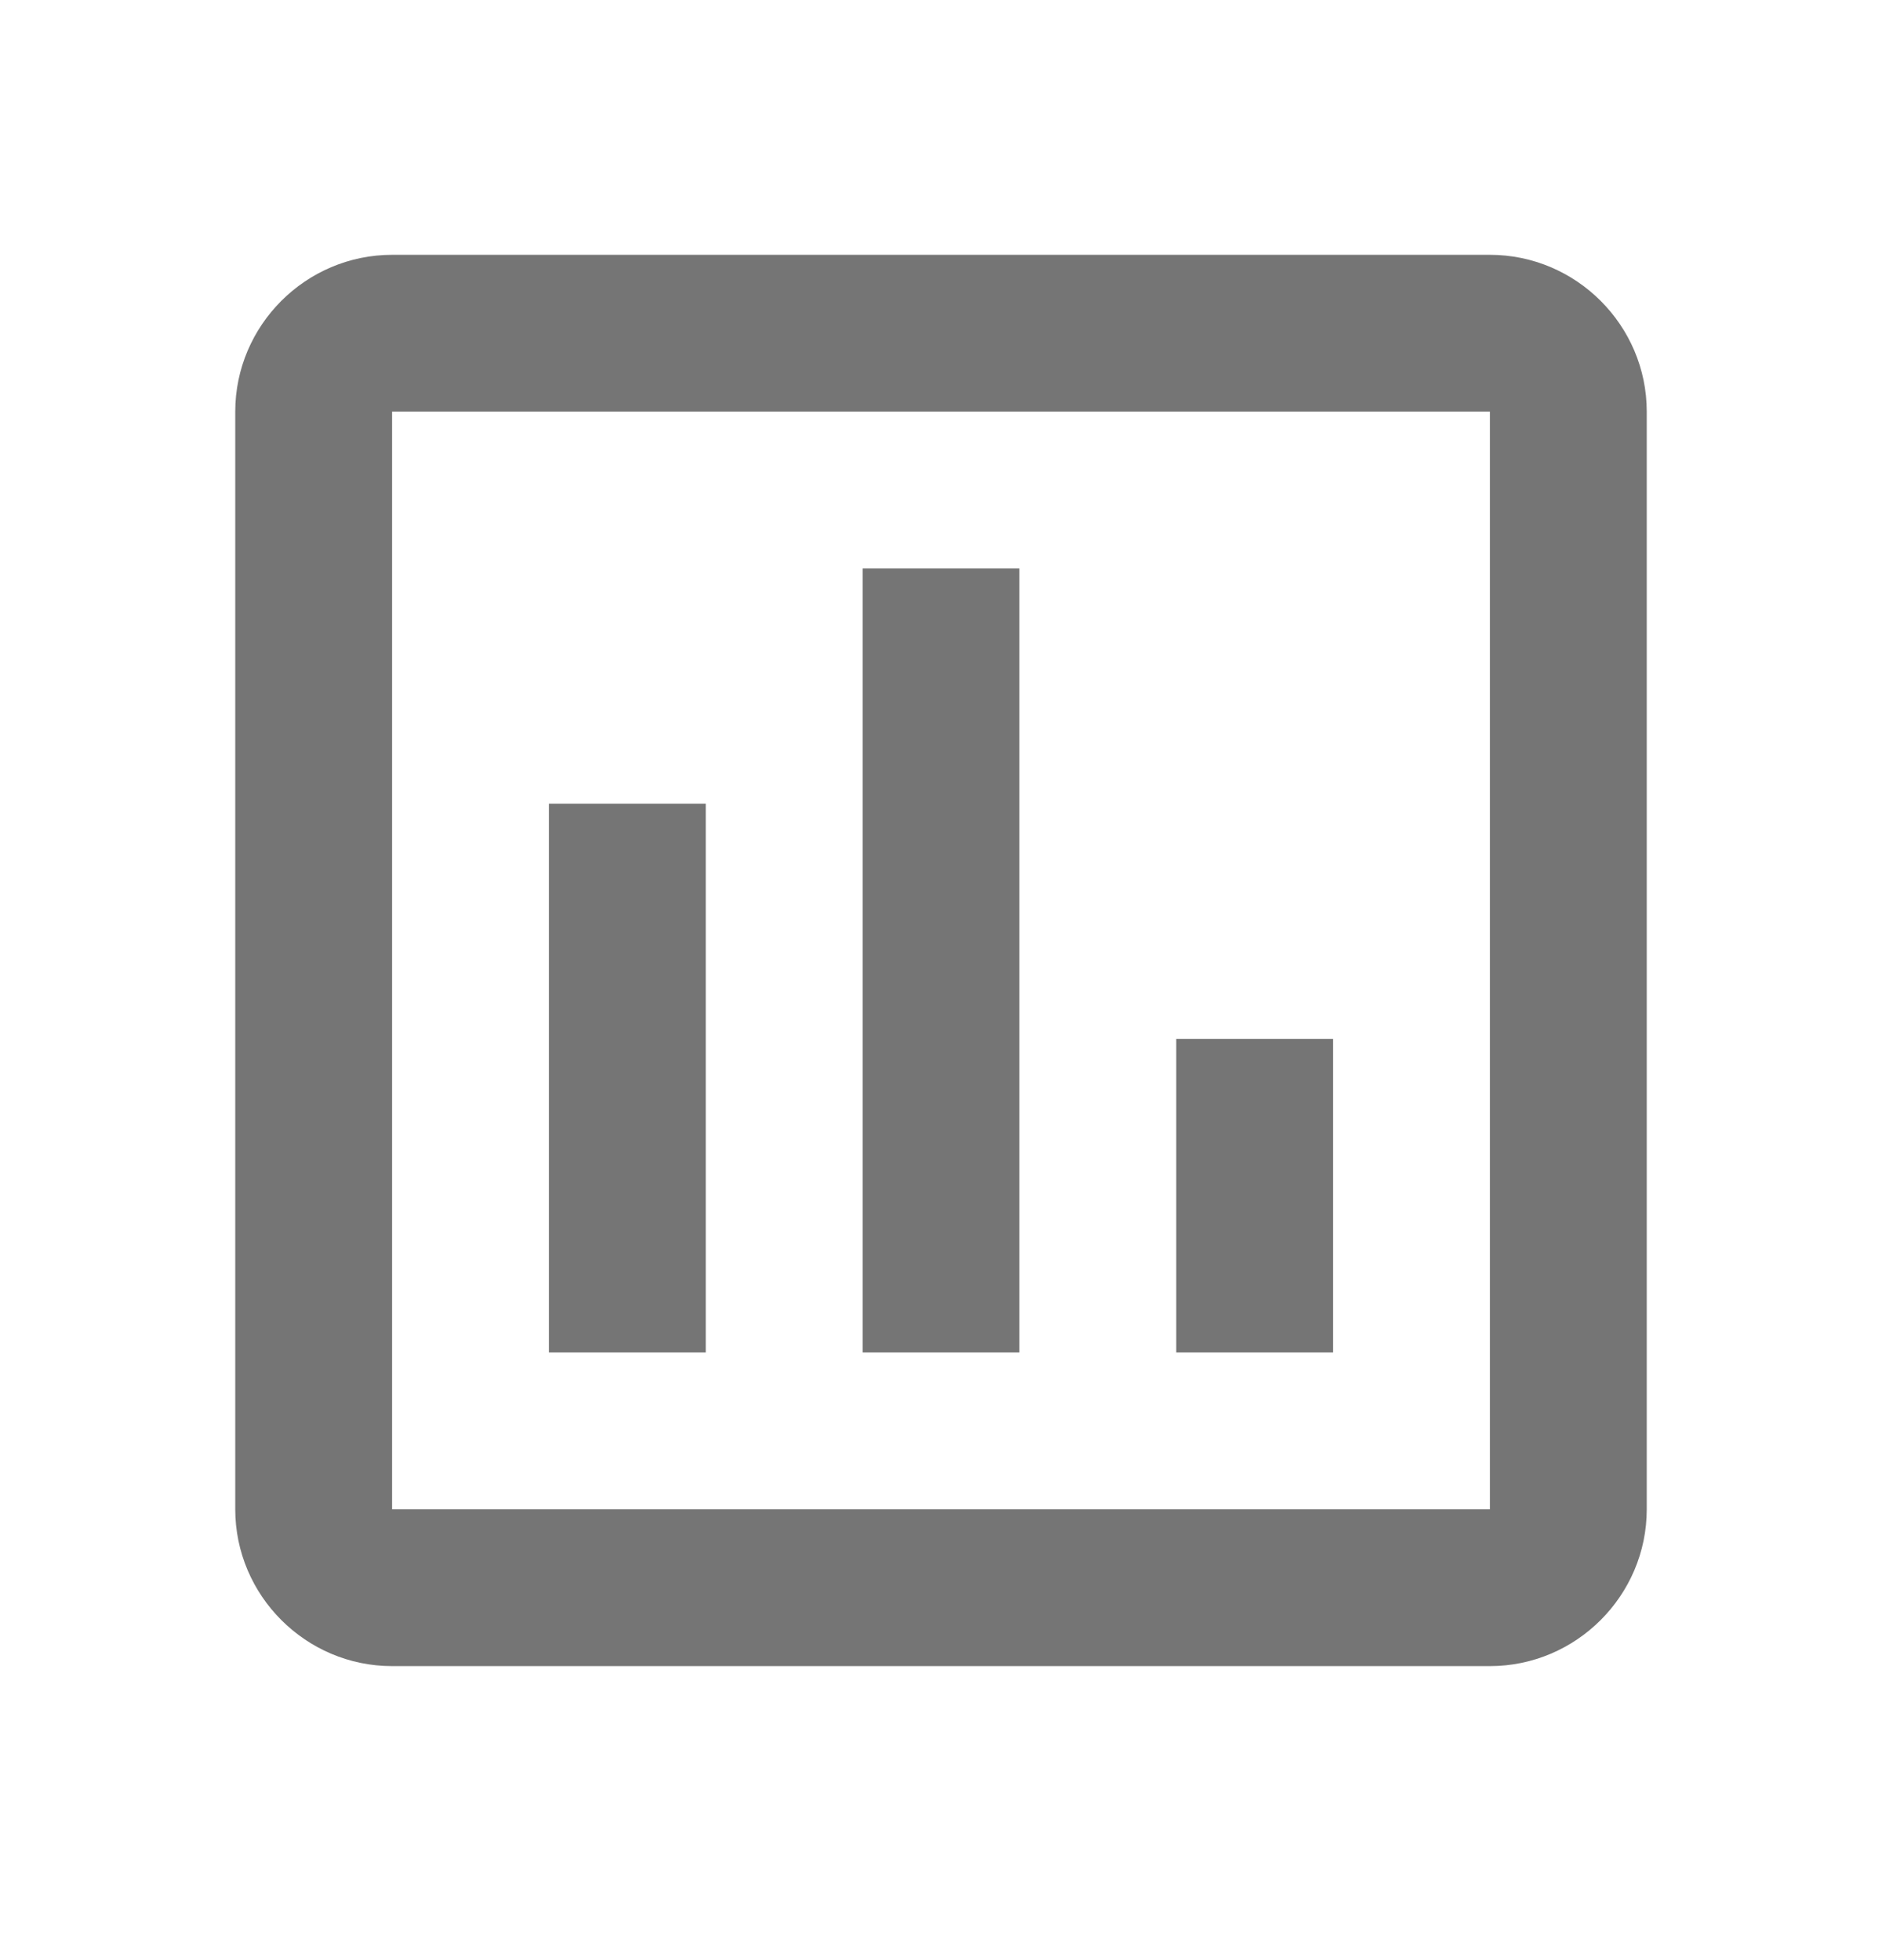 <svg width="24" height="25" viewBox="0 0 24 25" fill="none" xmlns="http://www.w3.org/2000/svg">
<path d="M19 3.25H5C3.9 3.25 3 4.15 3 5.25V19.25C3 20.35 3.9 21.25 5 21.25H19C20.1 21.25 21 20.35 21 19.25V5.25C21 4.15 20.1 3.25 19 3.25ZM19 19.25H5V5.25H19V19.25ZM7 10.25H9V17.25H7V10.25ZM11 7.25H13V17.25H11V7.25ZM15 13.25H17V17.25H15V13.25Z" fill="black" fill-opacity="0.54"/>
</svg>

